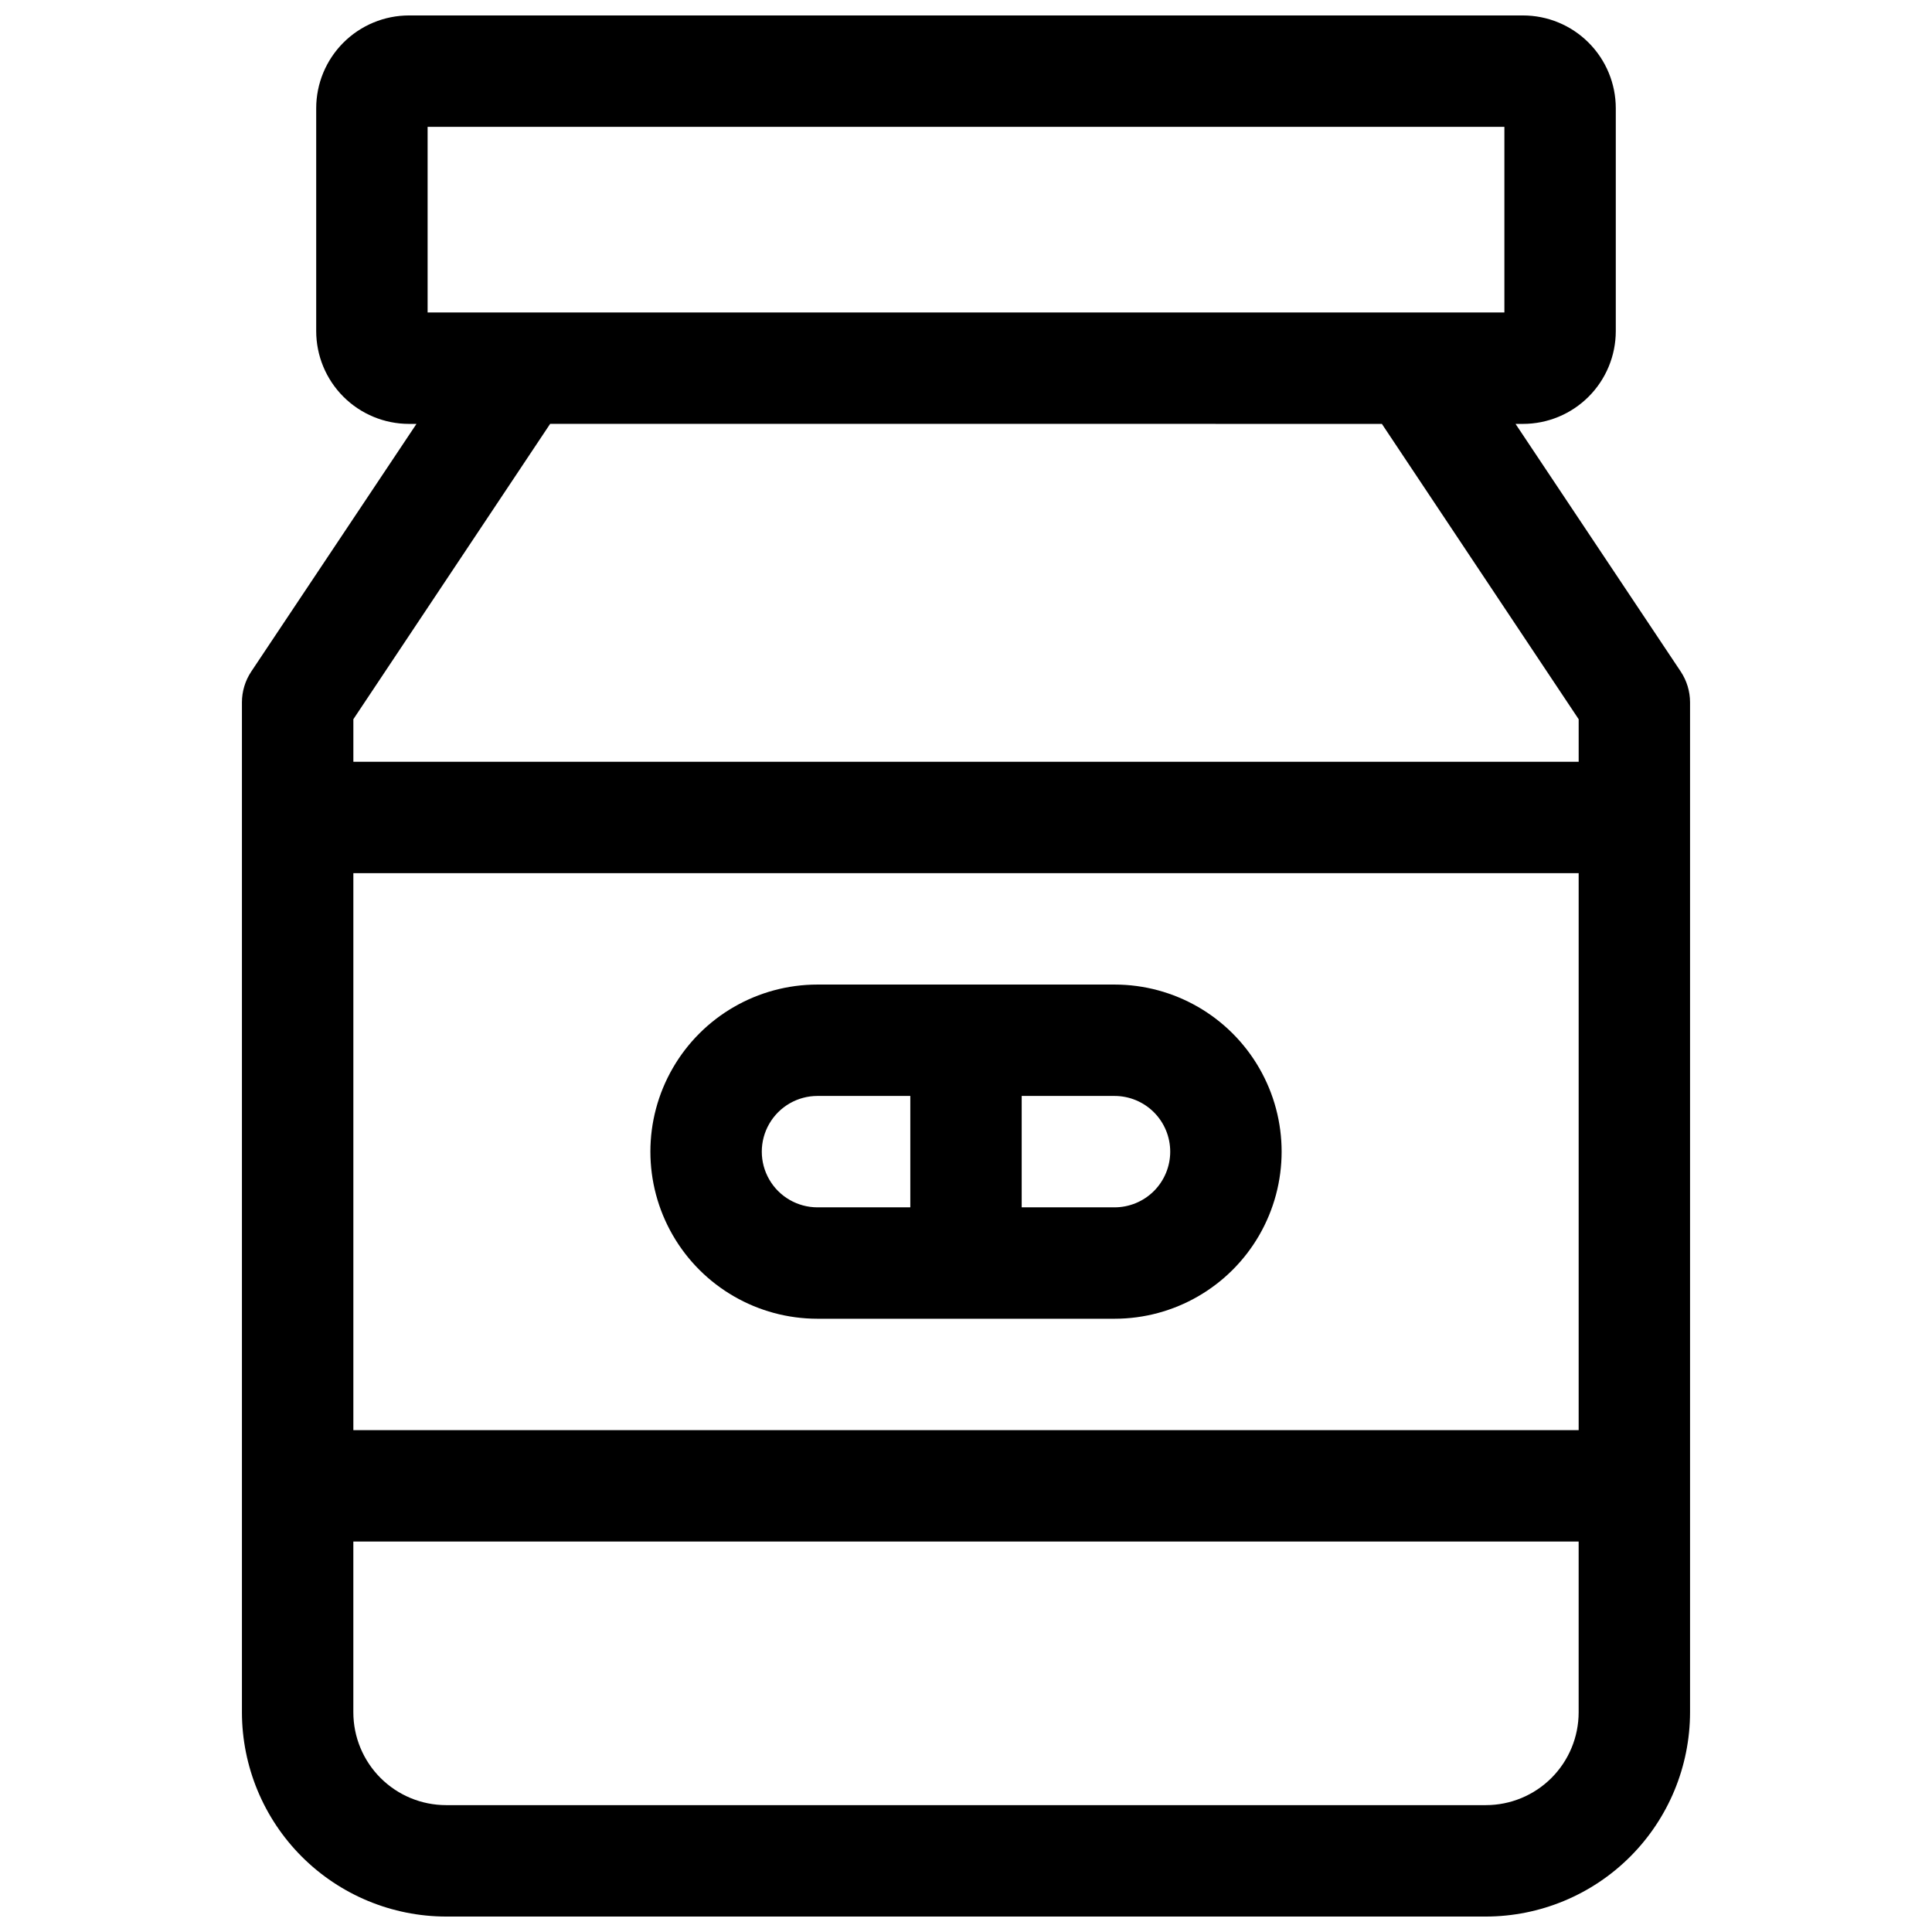 <?xml version="1.0" encoding="UTF-8"?>
<!-- Uploaded to: ICON Repo, www.iconrepo.com, Generator: ICON Repo Mixer Tools -->
<svg width="800px" height="800px" version="1.1" viewBox="144 144 512 512" xmlns="http://www.w3.org/2000/svg">
 <defs>
  <clipPath id="a">
   <path d="m208 148.09h384v503.81h-384z"/>
  </clipPath>
 </defs>
 <g clip-path="url(#a)">
  <path d="m589.4 321.95-43.766-65.613h1.969-0.004c6.527 0 12.781-2.594 17.395-7.207 4.613-4.613 7.207-10.871 7.207-17.395v-59.039c0-6.527-2.594-12.781-7.207-17.395-4.613-4.617-10.867-7.207-17.395-7.207h-295.2c-6.523 0-12.781 2.59-17.395 7.207-4.613 4.613-7.207 10.867-7.207 17.395v59.039c0 6.523 2.594 12.781 7.207 17.395 4.613 4.613 10.871 7.207 17.395 7.207h1.969l-43.77 65.613c-1.617 2.422-2.481 5.269-2.481 8.184v267.65c0.016 14.352 5.723 28.105 15.871 38.254 10.145 10.145 23.902 15.852 38.25 15.867h275.52c14.352-0.016 28.105-5.723 38.254-15.867 10.145-10.148 15.852-23.902 15.867-38.254v-267.65c0-2.914-0.863-5.762-2.481-8.184zm-332.08-144.34h285.36v49.199h-285.36zm32.473 78.719 220.42 0.004 52.152 78.27v11.273h-324.72v-11.277zm272.57 119.07v147.6h-324.72v-147.6zm-24.602 246.98h-275.52c-6.523 0-12.781-2.59-17.395-7.203-4.613-4.613-7.207-10.871-7.207-17.398v-45.262h324.72v45.266-0.004c0 6.527-2.594 12.785-7.207 17.398-4.613 4.613-10.867 7.203-17.395 7.203z"/>
 </g>
 <path d="m360.64 493.48h78.723c15.82 0 30.438-8.441 38.348-22.141 7.91-13.703 7.91-30.582 0-44.281-7.91-13.699-22.527-22.141-38.348-22.141h-78.723c-15.816 0-30.438 8.441-38.348 22.141-7.91 13.699-7.91 30.578 0 44.281 7.91 13.699 22.531 22.141 38.348 22.141zm93.48-44.281c0 3.914-1.555 7.668-4.32 10.438-2.769 2.766-6.523 4.32-10.438 4.32h-24.602v-29.52h24.602c3.914 0 7.668 1.555 10.438 4.324 2.766 2.769 4.32 6.523 4.32 10.438zm-93.48-14.762h24.602v29.52h-24.602c-5.273 0-10.145-2.812-12.781-7.379s-2.637-10.191 0-14.758c2.637-4.57 7.508-7.383 12.781-7.383z"/>
</svg>